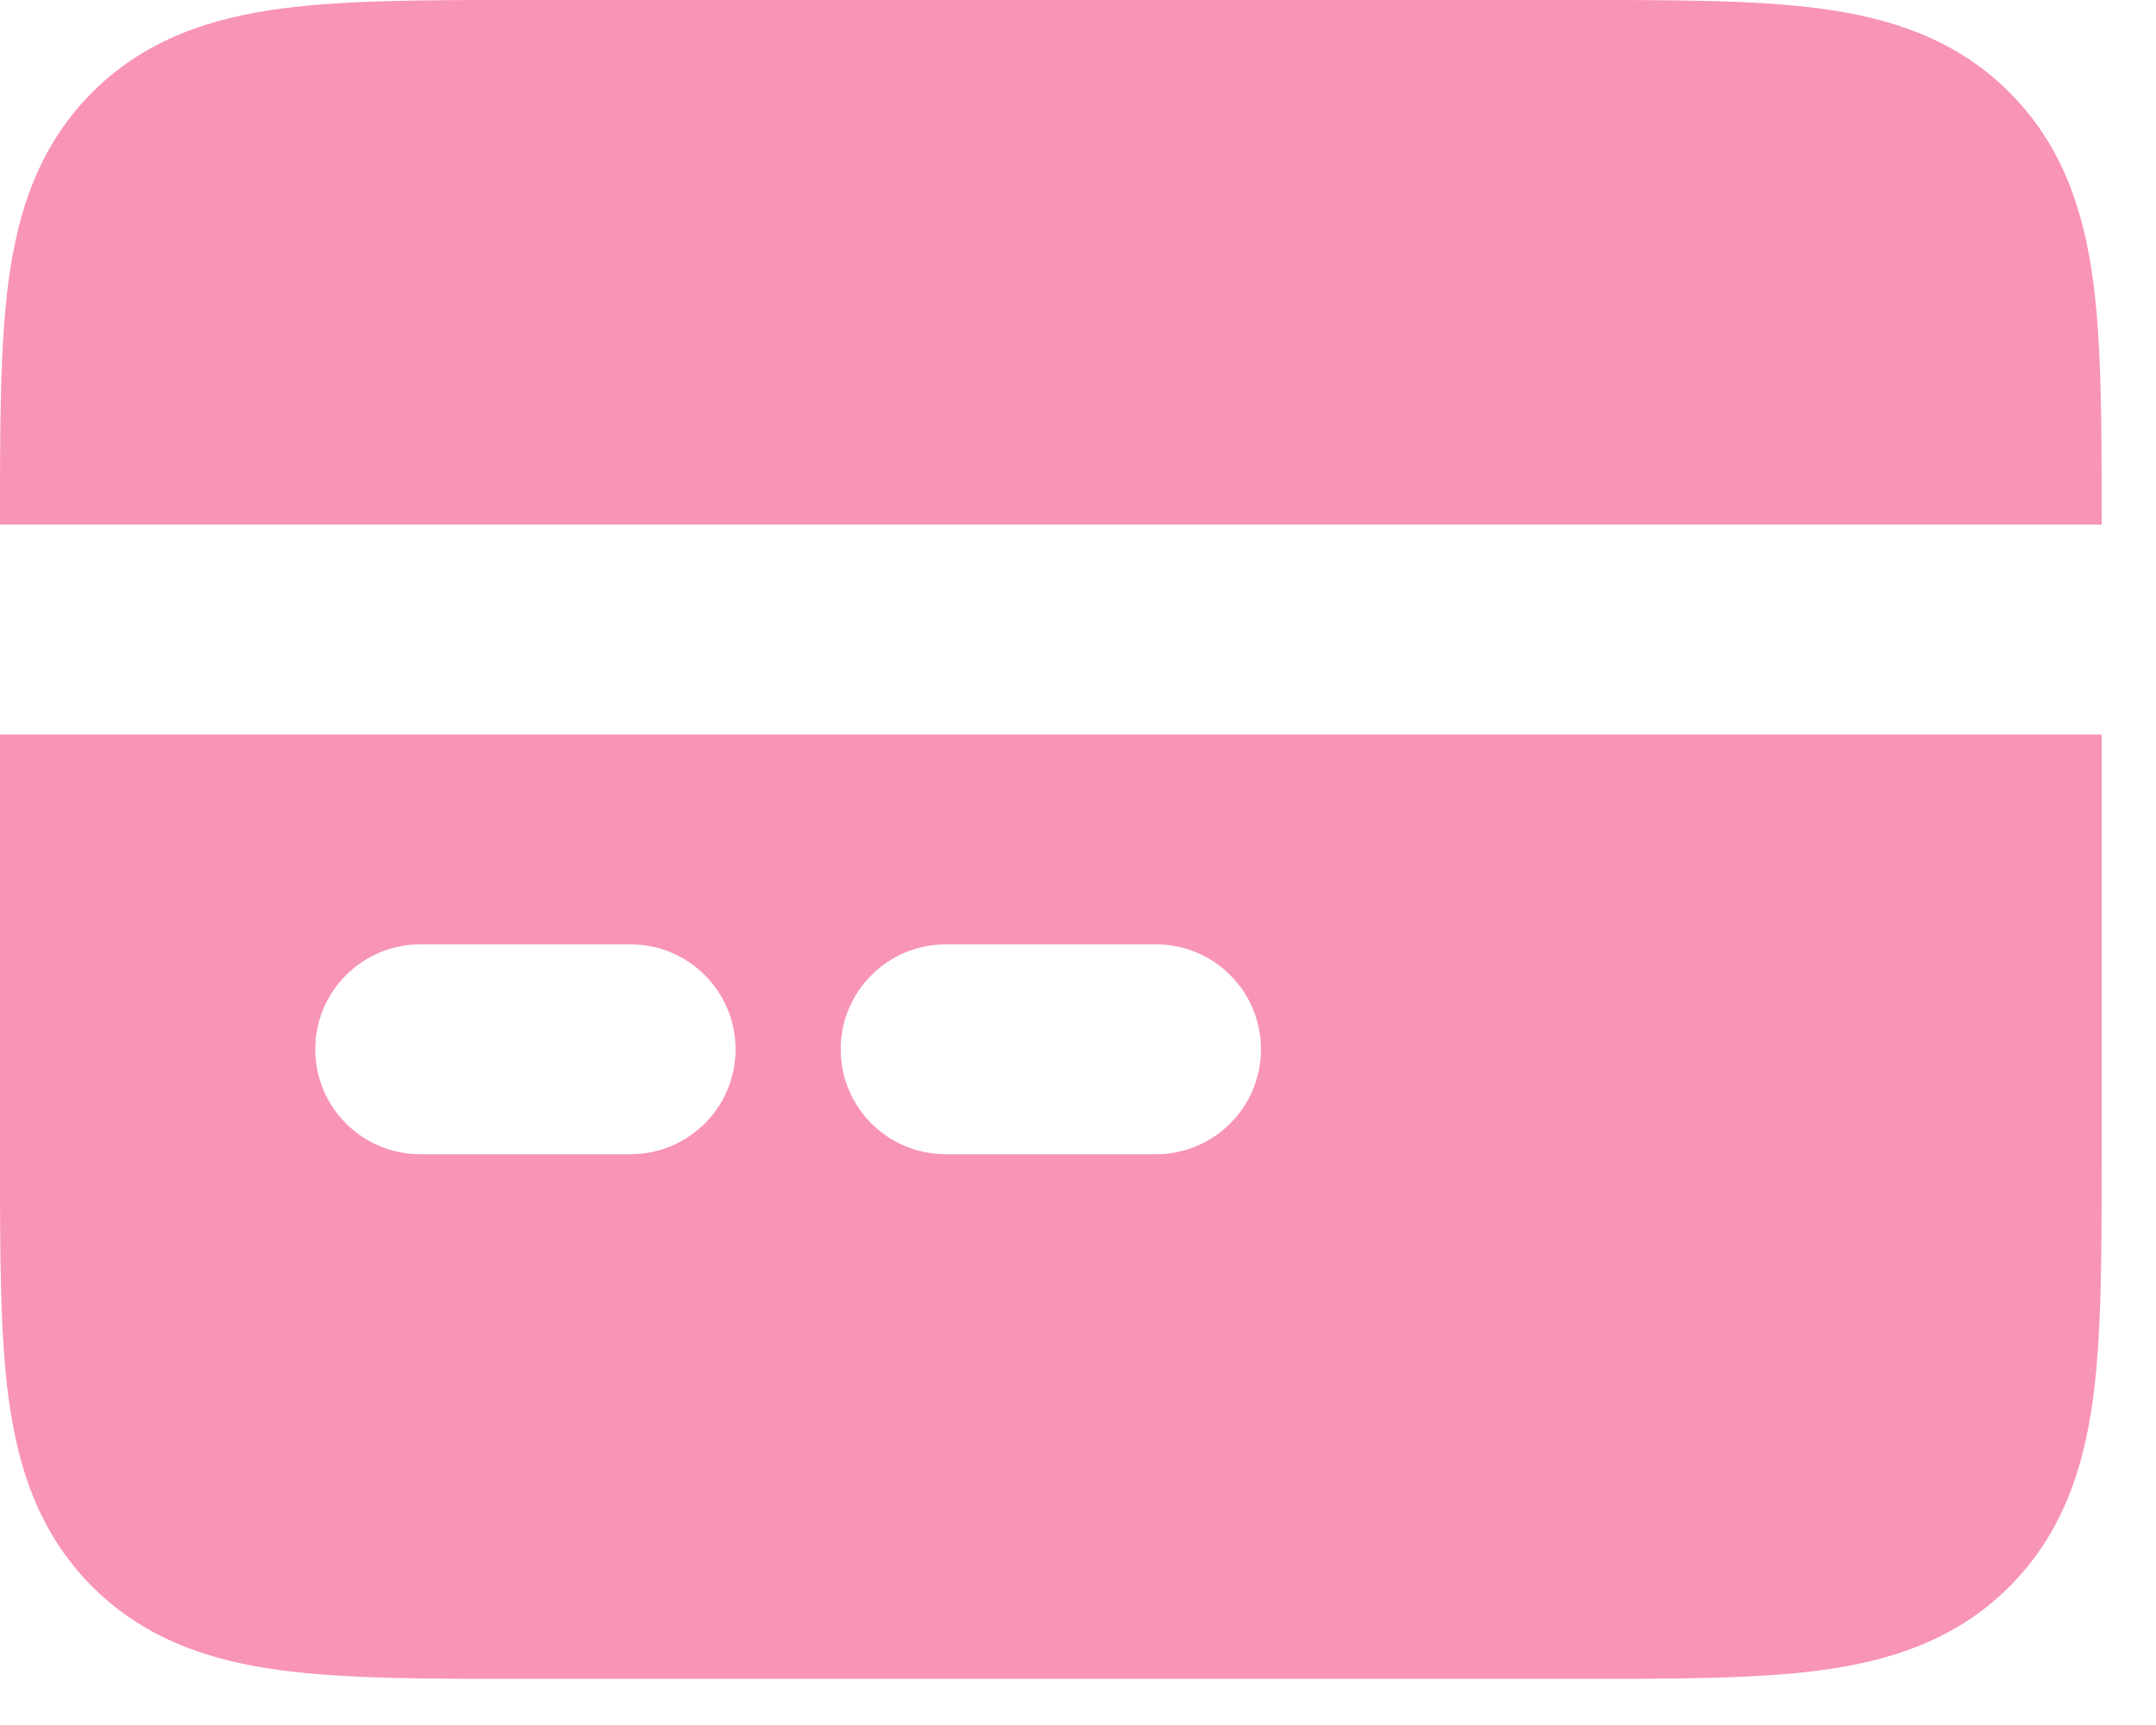 <svg width="30" height="24" viewBox="0 0 30 24" fill="none" xmlns="http://www.w3.org/2000/svg">
<path fill-rule="evenodd" clip-rule="evenodd" d="M0 10.219H29.244V16.155C29.244 17.449 29.244 18.564 29.124 19.457C28.995 20.414 28.704 21.332 27.959 22.076C27.214 22.82 26.295 23.11 25.337 23.238C24.442 23.358 23.326 23.358 22.029 23.358H7.215C5.918 23.358 4.802 23.358 3.907 23.238C2.949 23.11 2.03 22.82 1.285 22.076C0.54 21.331 0.249 20.414 0.12 19.457C0 18.564 0 17.449 0 16.155V10.219ZM4.387 14.599C4.387 13.793 5.041 13.139 5.849 13.139H8.773C9.581 13.139 10.235 13.793 10.235 14.599C10.235 15.405 9.581 16.059 8.773 16.059H5.849C5.041 16.059 4.387 15.405 4.387 14.599ZM11.698 14.599C11.698 13.793 12.352 13.139 13.16 13.139H16.084C16.892 13.139 17.546 13.793 17.546 14.599C17.546 15.405 16.892 16.059 16.084 16.059H13.16C12.352 16.059 11.698 15.405 11.698 14.599Z" fill="#F894B8"/>
<path d="M29.244 7.3V7.204C29.244 5.91 29.244 4.795 29.124 3.901C28.995 2.945 28.704 2.027 27.959 1.283C27.214 0.539 26.295 0.249 25.337 0.12C24.442 0 23.325 0 22.029 0H7.215C5.918 0 4.802 0 3.907 0.12C2.949 0.249 2.03 0.539 1.285 1.283C0.54 2.027 0.249 2.944 0.12 3.901C0 4.794 0 5.909 0 7.203V7.299H29.244V7.3Z" fill="#F894B8"/>
</svg>
